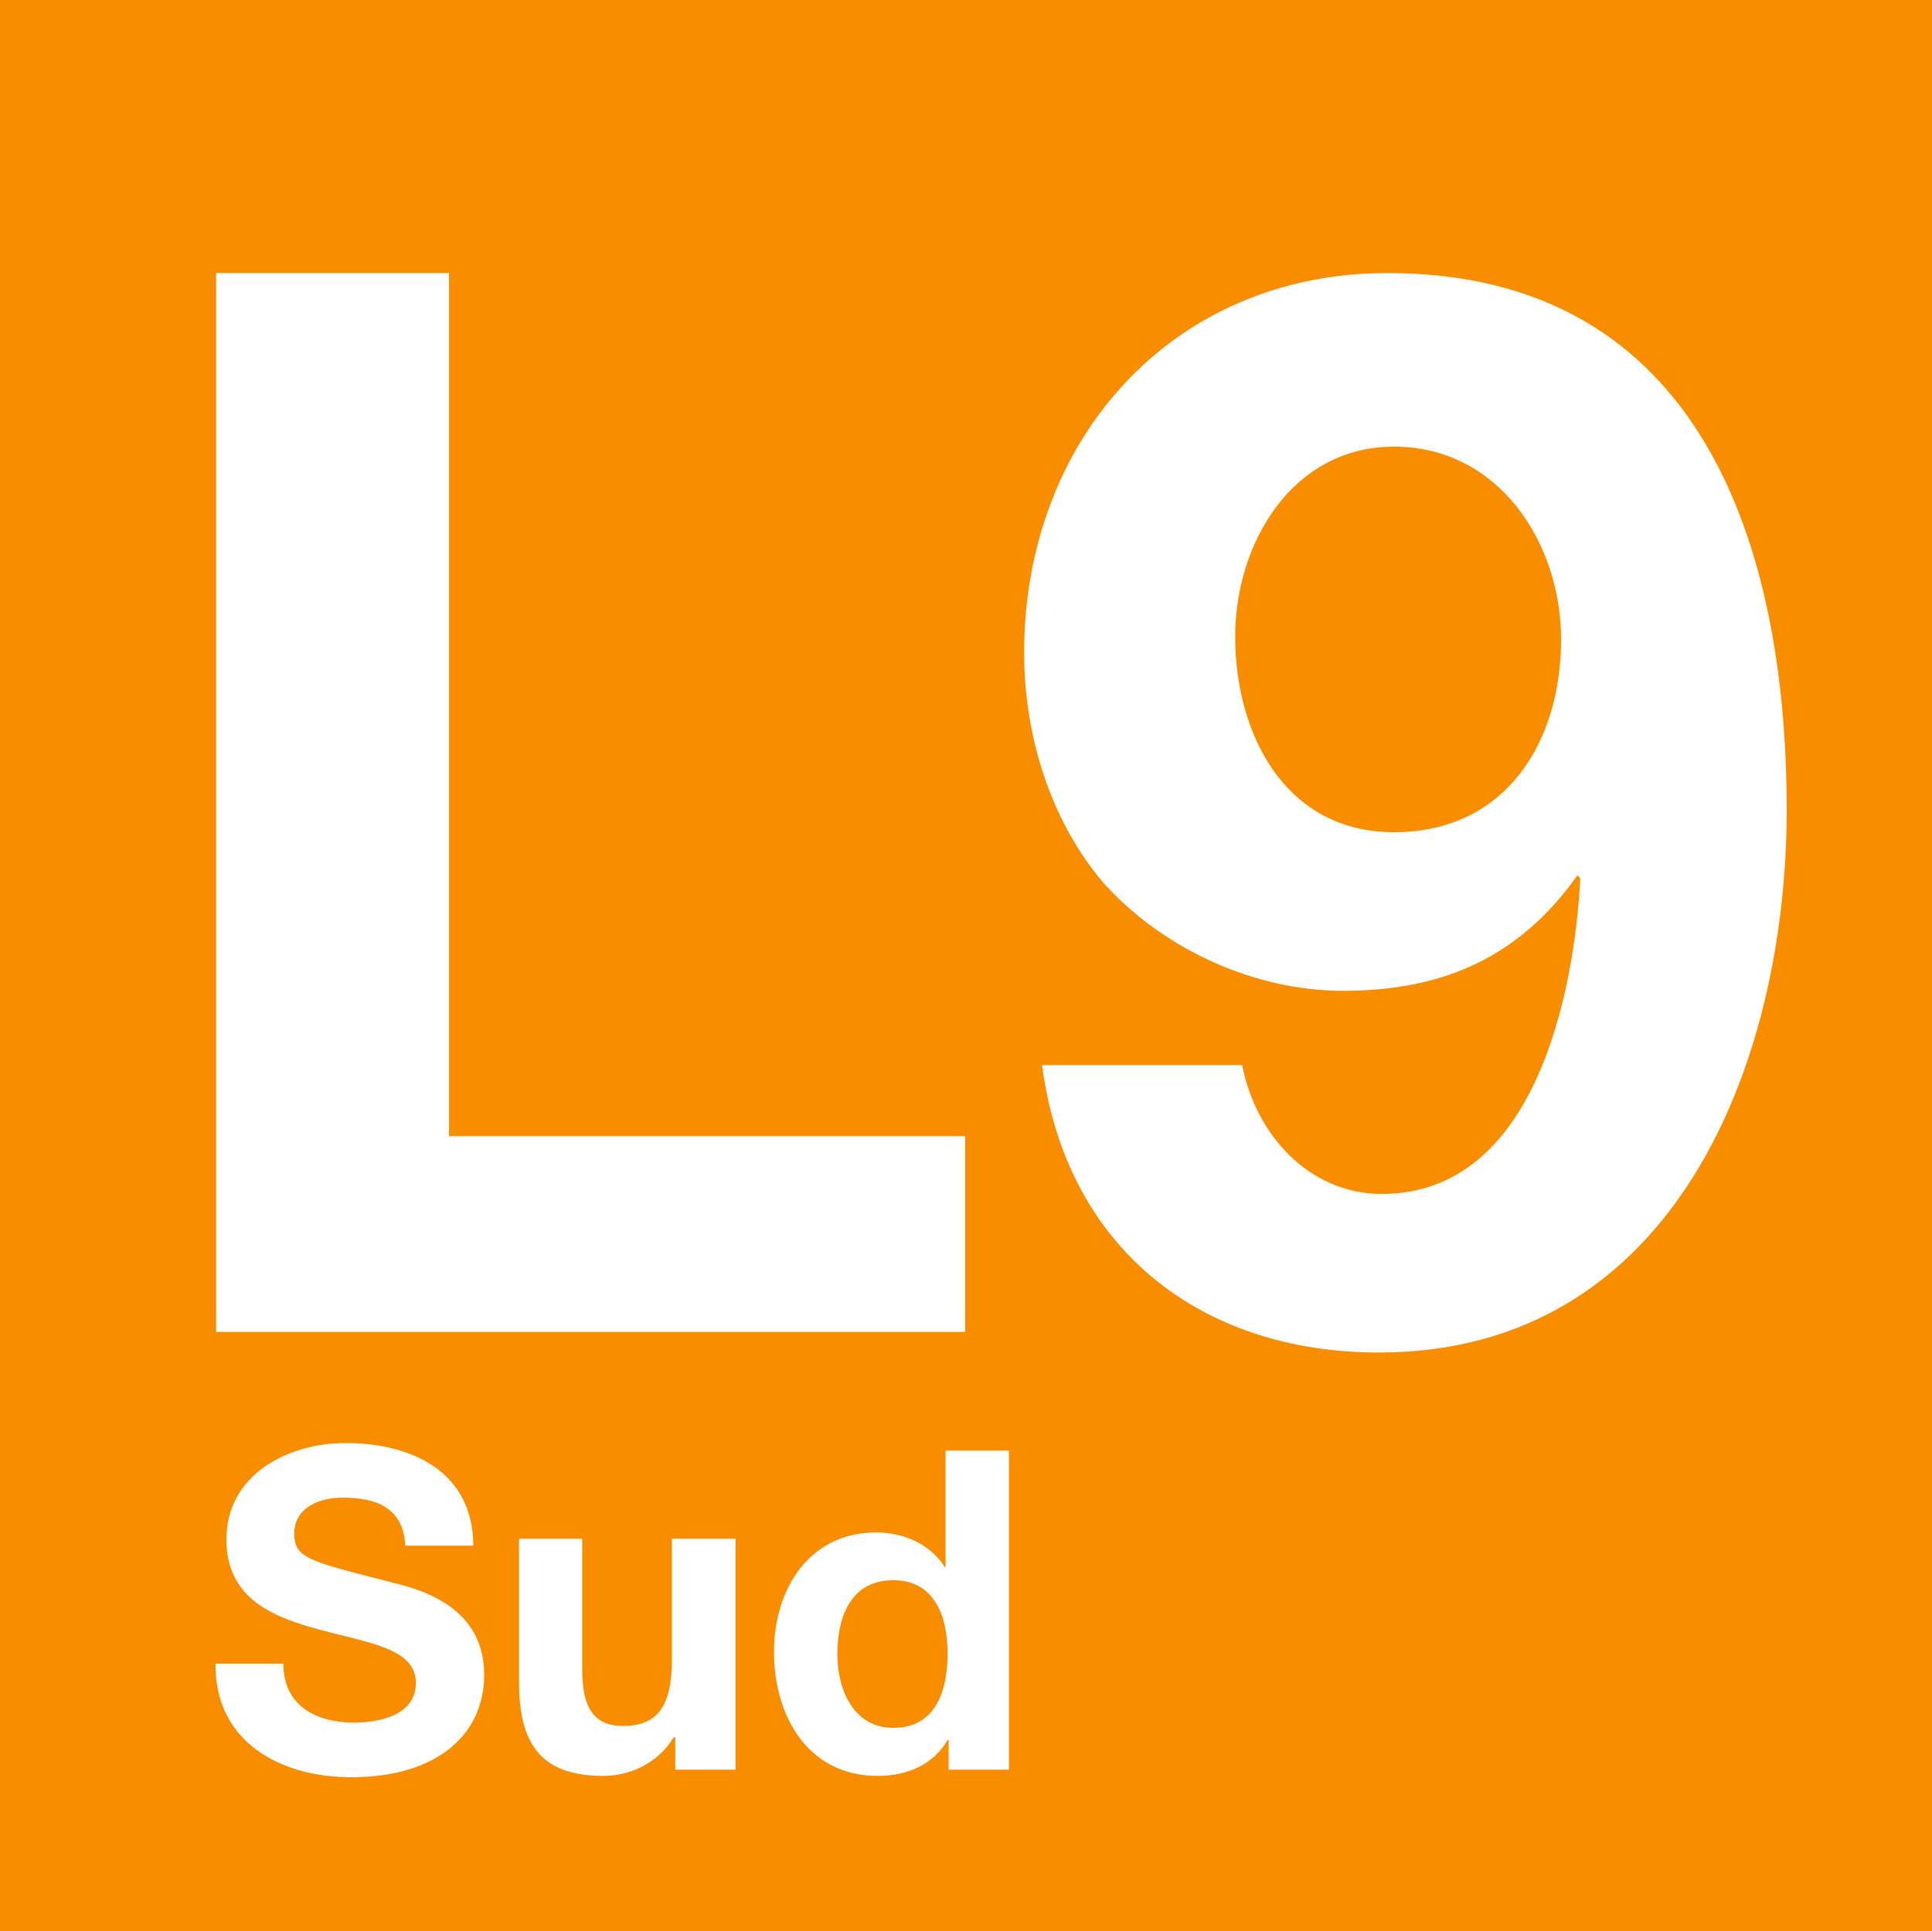 <?xml version="1.0" encoding="utf-8"?>
<!-- Generator: Adobe Illustrator 23.0.1, SVG Export Plug-In . SVG Version: 6.00 Build 0)  -->
<svg version="1.1"
	 id="Capa_1" inkscape:version="1.0beta2 (2b71d25, 2019-12-03)" sodipodi:docname="L9_Sud_Barcelona.svg" xmlns:cc="http://creativecommons.org/ns#" xmlns:dc="http://purl.org/dc/elements/1.1/" xmlns:inkscape="http://www.inkscape.org/namespaces/inkscape" xmlns:rdf="http://www.w3.org/1999/02/22-rdf-syntax-ns#" xmlns:sodipodi="http://sodipodi.sourceforge.net/DTD/sodipodi-0.dtd" xmlns:svg="http://www.w3.org/2000/svg"
	 xmlns="http://www.w3.org/2000/svg" xmlns:xlink="http://www.w3.org/1999/xlink" x="0px" y="0px" width="2903.334px"
	 height="2902.68px" viewBox="0 0 2903.334 2902.68" enable-background="new 0 0 2903.334 2902.68" xml:space="preserve">
<g>
	<rect fill="#F88D00" width="2903.334" height="2902.68"/>
	<polygon fill="#FFFFFF" points="324.844,2001.825 1450.412,2001.825 1450.412,1707.684 674.793,1707.684 674.793,410.314 
		324.844,410.314 	"/>
	<path fill="#FFFFFF" d="M2094.722,1250.778c-163.267,0-238.552-147.284-238.552-294.141c0-140.498,86.225-285.378,238.552-285.378
		c157.797,0,251.248,144.88,251.248,289.759C2345.97,1114.434,2263.459,1250.778,2094.722,1250.778 M1565.971,1600.728
		c35.886,273.796,236.361,432.034,506.21,432.034c443.622,0,612.793-434.438,612.793-815.899
		c0-394.164-127.374-806.482-599.882-806.482c-324.997,0-546.043,251.903-546.043,570.555c0,122.559,38.297,251.903,120.588,347.545
		c89.077,98.047,224.987,160.642,358.926,160.642c151.224,0,265.254-51.214,351.92-173.559l4.375,4.381
		c-8.97,173.773-68.72,474.472-298.081,474.472c-109.648,0-189.749-89.07-210.099-193.689H1565.971z"/>
	<path fill="#FFFFFF" d="M1424.016,2485.033c0,57.118-18.38,111.832-81.63,111.832c-59.309,0-84.041-56.691-84.041-110.964
		c0-57.332,21.226-110.964,84.041-110.964C1404.1,2374.937,1424.016,2428.569,1424.016,2485.033 M1425.553,2659.674h90.606v-479.508
		h-95.208v174.868h-1.309c-21.446-34.37-61.934-51.869-102.642-51.869c-101.987,0-153.856,86.225-153.856,179.677
		c0,96.07,50.773,186.249,155.826,186.249c43.767,0,83.16-16.417,105.046-53.846h1.536V2659.674z M1105.364,2312.569h-95.642
		v181.867c0,70.69-22.321,99.583-73.535,99.583c-44.428,0-61.279-28.452-61.279-85.143v-196.307h-94.981v213.165
		c0,86.225,25.387,143.357,126.279,143.357c40.488,0,82.291-18.821,106.148-57.786h2.404v48.369h90.606V2312.569z M323.835,2500.341
		c-1.095,118.404,98.047,170.714,204.188,170.714c130.44,0,199.593-65.654,199.593-153.856
		c0-108.987-107.671-130.881-142.475-139.844c-119.927-30.857-142.909-35.238-142.909-72.226c0-40.274,38.958-54.273,72.219-54.273
		c50.339,0,91.702,14.44,94.547,72.213h102.208c0-110.51-91.702-154.283-191.719-154.283c-86.666,0-179.243,47.273-179.243,144.879
		c0,90.166,71.785,117.523,142.916,136.344c70.249,19.048,141.814,27.357,141.814,79.226c0,49.25-55.809,59.75-93.011,59.75
		c-56.25,0-106.148-24.953-106.148-88.643H323.835z"/>
</g>
</svg>

